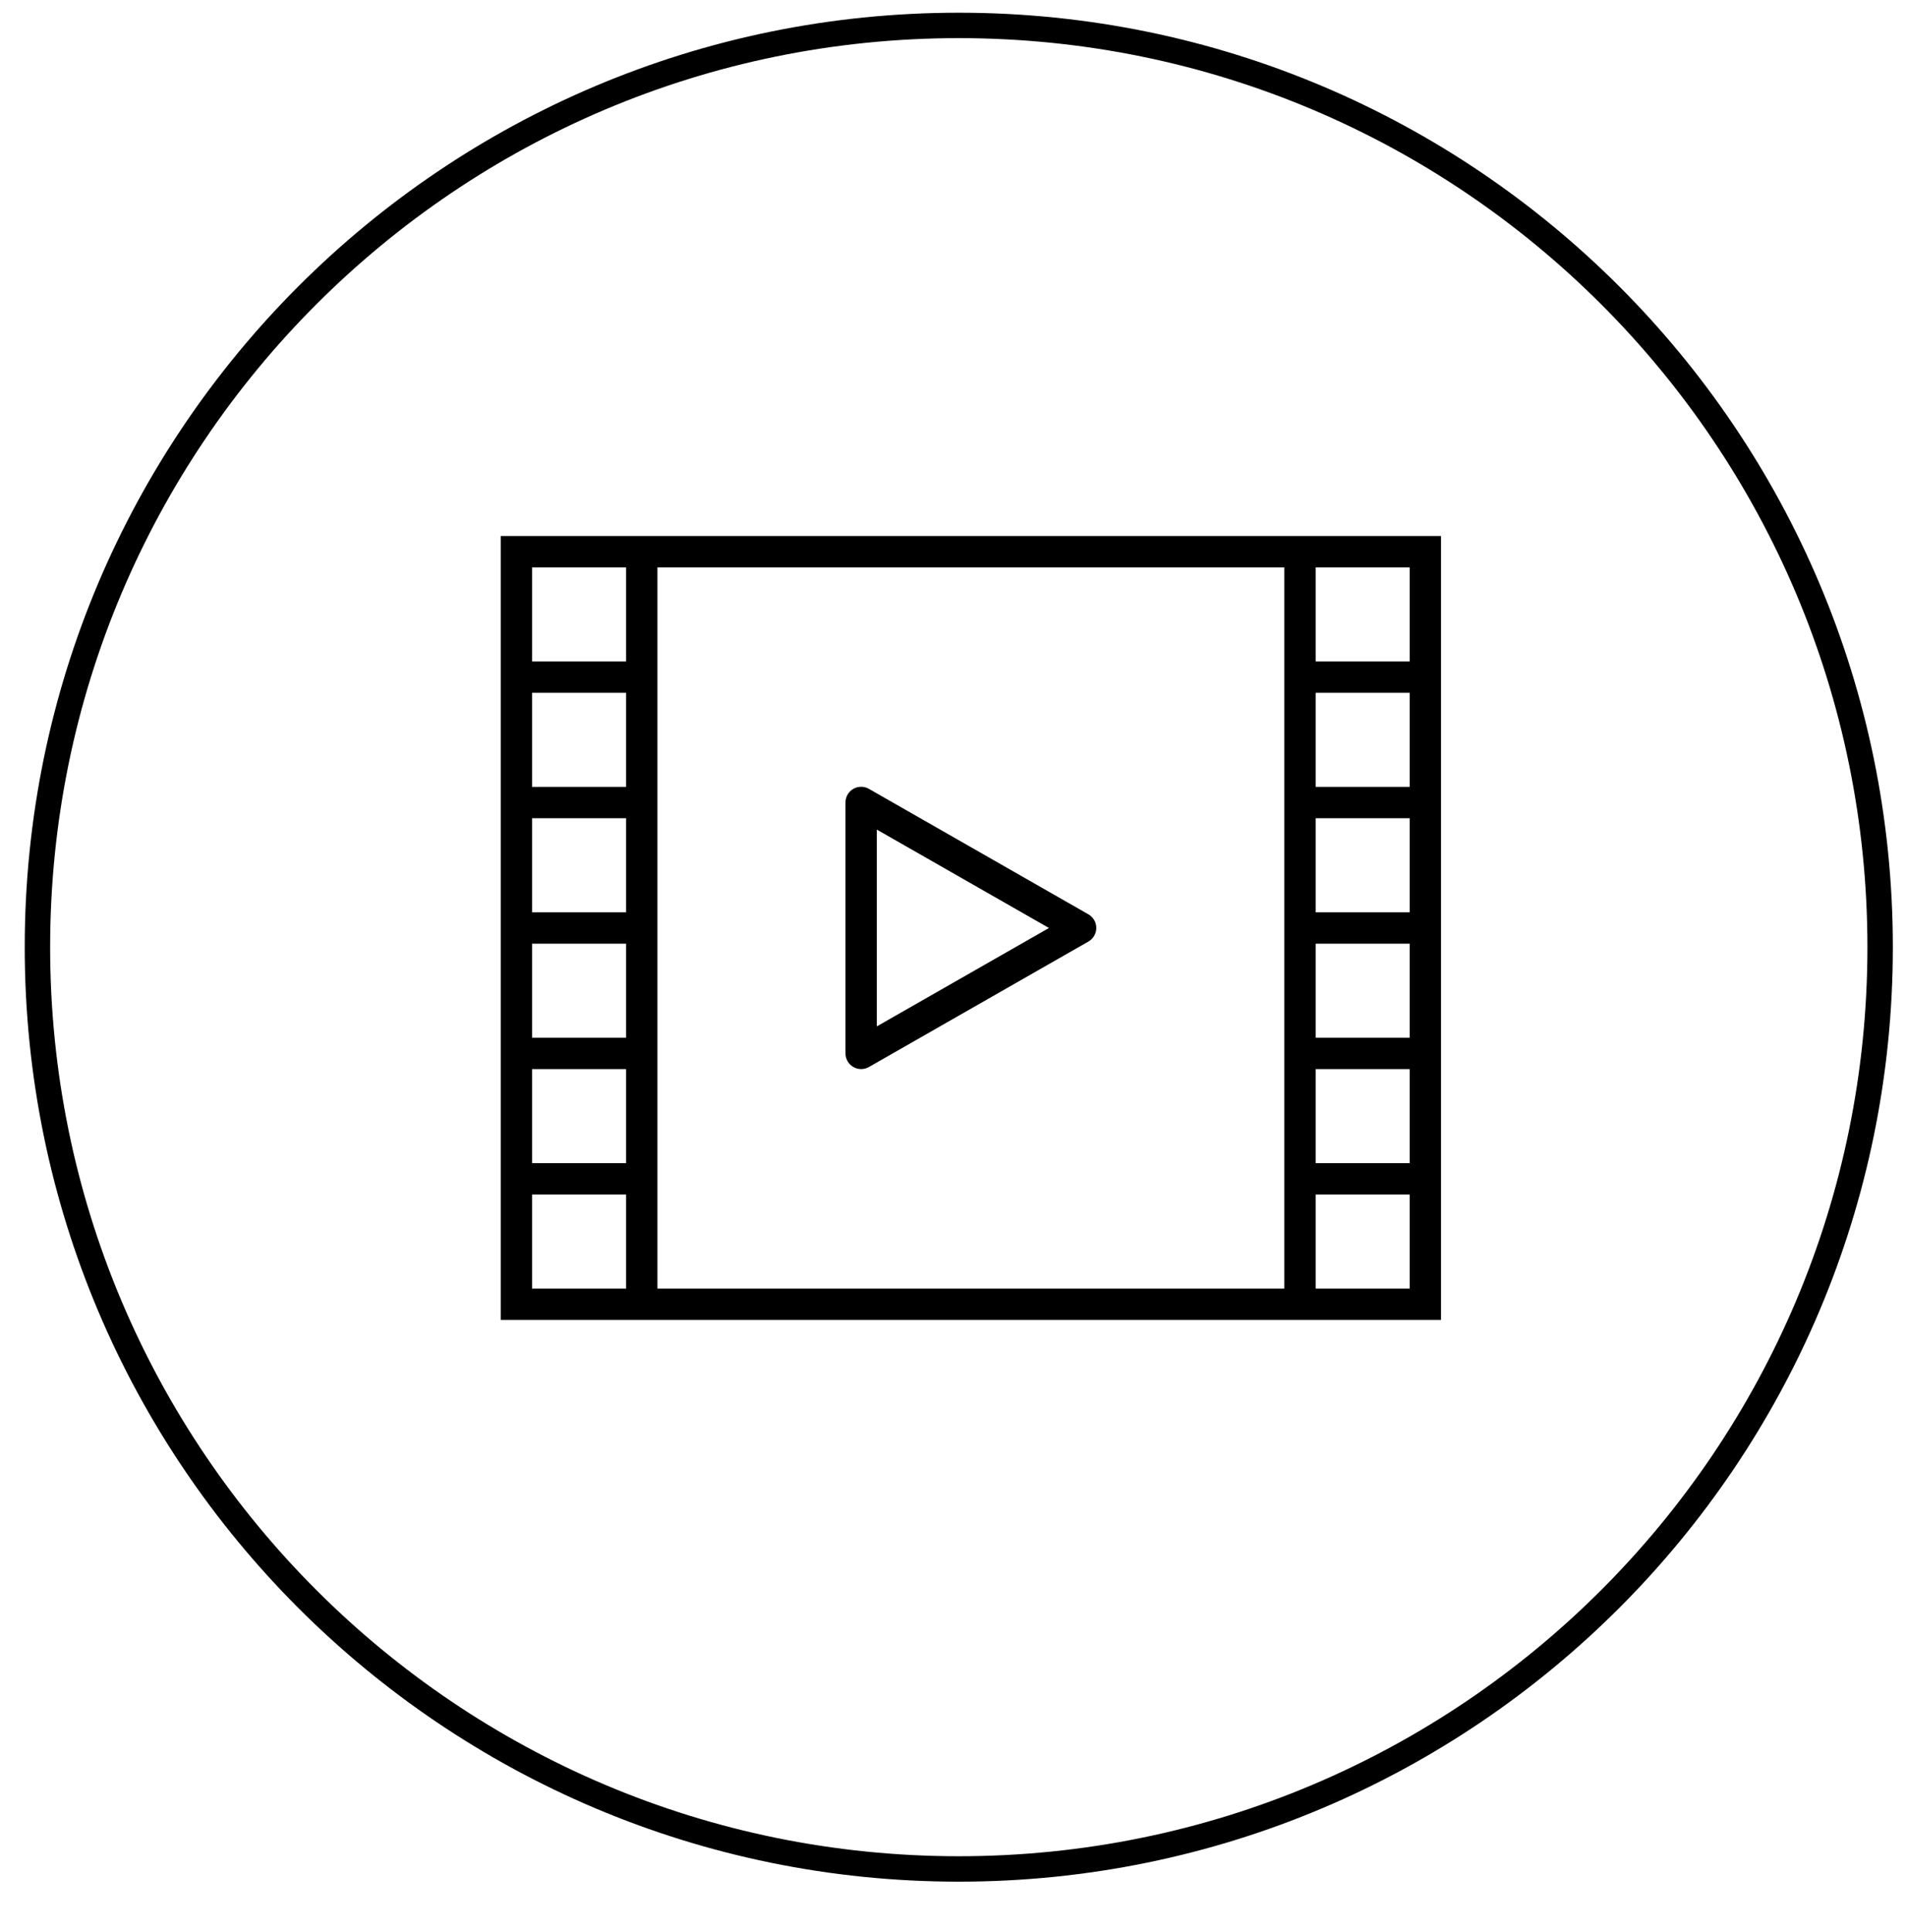 <svg width="75" height="76" viewBox="0 0 75 76" fill="none" xmlns="http://www.w3.org/2000/svg">
<path d="M37.727 73.51C57.751 73.51 73.982 57.278 73.982 37.255C73.982 17.232 57.751 1 37.727 1C17.704 1 1.473 17.232 1.473 37.255C1.473 57.278 17.704 73.51 37.727 73.51Z" stroke="black" stroke-miterlimit="10"/>
<g clip-path="url(#clip0)">
<path d="M50.536 21.083H19.703V51.917H56.703V21.083H50.536ZM24.637 50.683H20.936V46.983H24.637V50.683ZM24.637 45.75H20.936V42.05H24.637V45.75ZM24.637 40.817H20.936V37.117H24.637V40.817ZM24.637 35.883H20.936V32.183H24.637V35.883ZM24.637 30.95H20.936V27.25H24.637V30.95ZM24.637 26.017H20.936V22.317H24.637V26.017ZM50.536 50.683H25.87V22.317H50.536V50.683ZM55.47 50.683H51.77V46.983H55.47V50.683ZM55.47 45.75H51.77V42.05H55.47V45.75ZM55.47 40.817H51.77V37.117H55.47V40.817ZM55.47 35.883H51.77V32.183H55.47V35.883ZM55.47 30.95H51.77V27.25H55.47V30.95ZM55.47 26.017H51.77V22.317H55.47V26.017Z" fill="black"/>
<path d="M43.057 36.192C43.002 36.096 42.923 36.017 42.828 35.963L34.194 31.029C33.9 30.859 33.522 30.96 33.352 31.255C33.297 31.35 33.269 31.457 33.27 31.567V41.433C33.27 41.653 33.387 41.857 33.578 41.967C33.769 42.077 34.004 42.077 34.194 41.967L42.828 37.033C43.123 36.864 43.226 36.487 43.057 36.192ZM34.503 40.37V32.63L41.276 36.5L34.503 40.37Z" fill="black"/>
</g>
<defs>
<clipPath id="clip0">
<rect width="37" height="37" fill="white" transform="translate(19.703 18)"/>
</clipPath>
</defs>
</svg>
